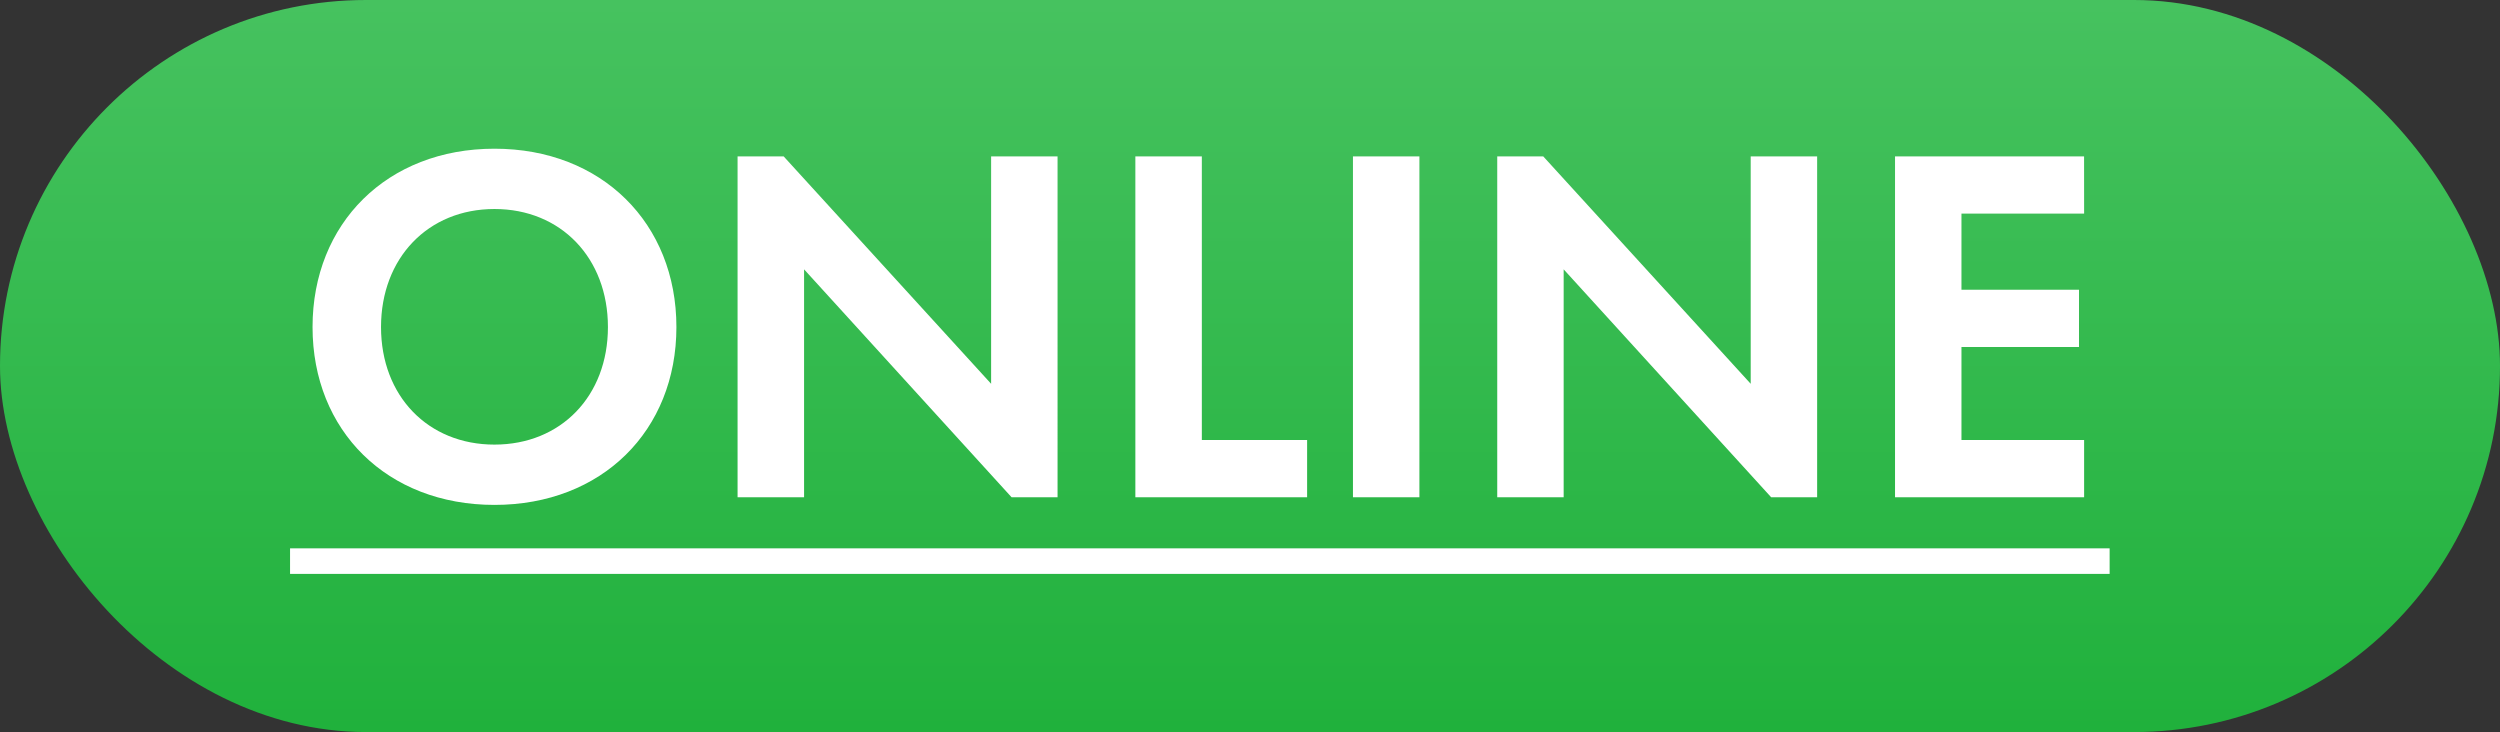 <?xml version="1.0" encoding="UTF-8"?> <svg xmlns="http://www.w3.org/2000/svg" xmlns:xlink="http://www.w3.org/1999/xlink" id="online-green-btn" width="181" height="53" viewBox="0 0 181 53"><rect x="0" y="0" width="181" height="53" fill="#333333" stroke="none"/> <defs> <linearGradient id="linear-gradient" x1="0.5" x2="0.5" y2="1" gradientUnits="objectBoundingBox"> <stop offset="0" stop-color="#46c25f"></stop> <stop offset="1" stop-color="#20b13c"></stop> </linearGradient> </defs> <rect id="Rectangle_1159" data-name="Rectangle 1159" width="181" height="53" rx="26.5" fill="url(#linear-gradient)"></rect> <path id="Path_4006" data-name="Path 4006" d="M35.8,10.766c-7.77,0-13.172,5.4-13.172,12.913S28.03,36.555,35.8,36.555,48.972,31.19,48.972,23.679,43.57,10.766,35.8,10.766Zm0,21.423c-4.81,0-8.214-3.515-8.214-8.51s3.4-8.547,8.214-8.547,8.214,3.552,8.214,8.547S40.61,32.189,35.8,32.189ZM58.215,36V19.5L73.237,36h3.33V11.321h-4.81V27.786L56.735,11.321H53.4V36ZM82.2,11.321V36H94.635V31.856H87.013V11.321Zm15.754,0V36h4.811V11.321ZM113.209,36V19.5L128.231,36h3.33V11.321h-4.81V27.786L111.729,11.321H108.4V36Zm37.678-24.679H137.2V36h13.69V31.856h-8.88V25.122h8.51V20.978h-8.51V15.465h8.88Z" fill="#fff"></path> <path id="Path_4007" data-name="Path 4007" d="M21,39.7H152.737v1.85H21Z" fill="#fff"></path> </svg> 